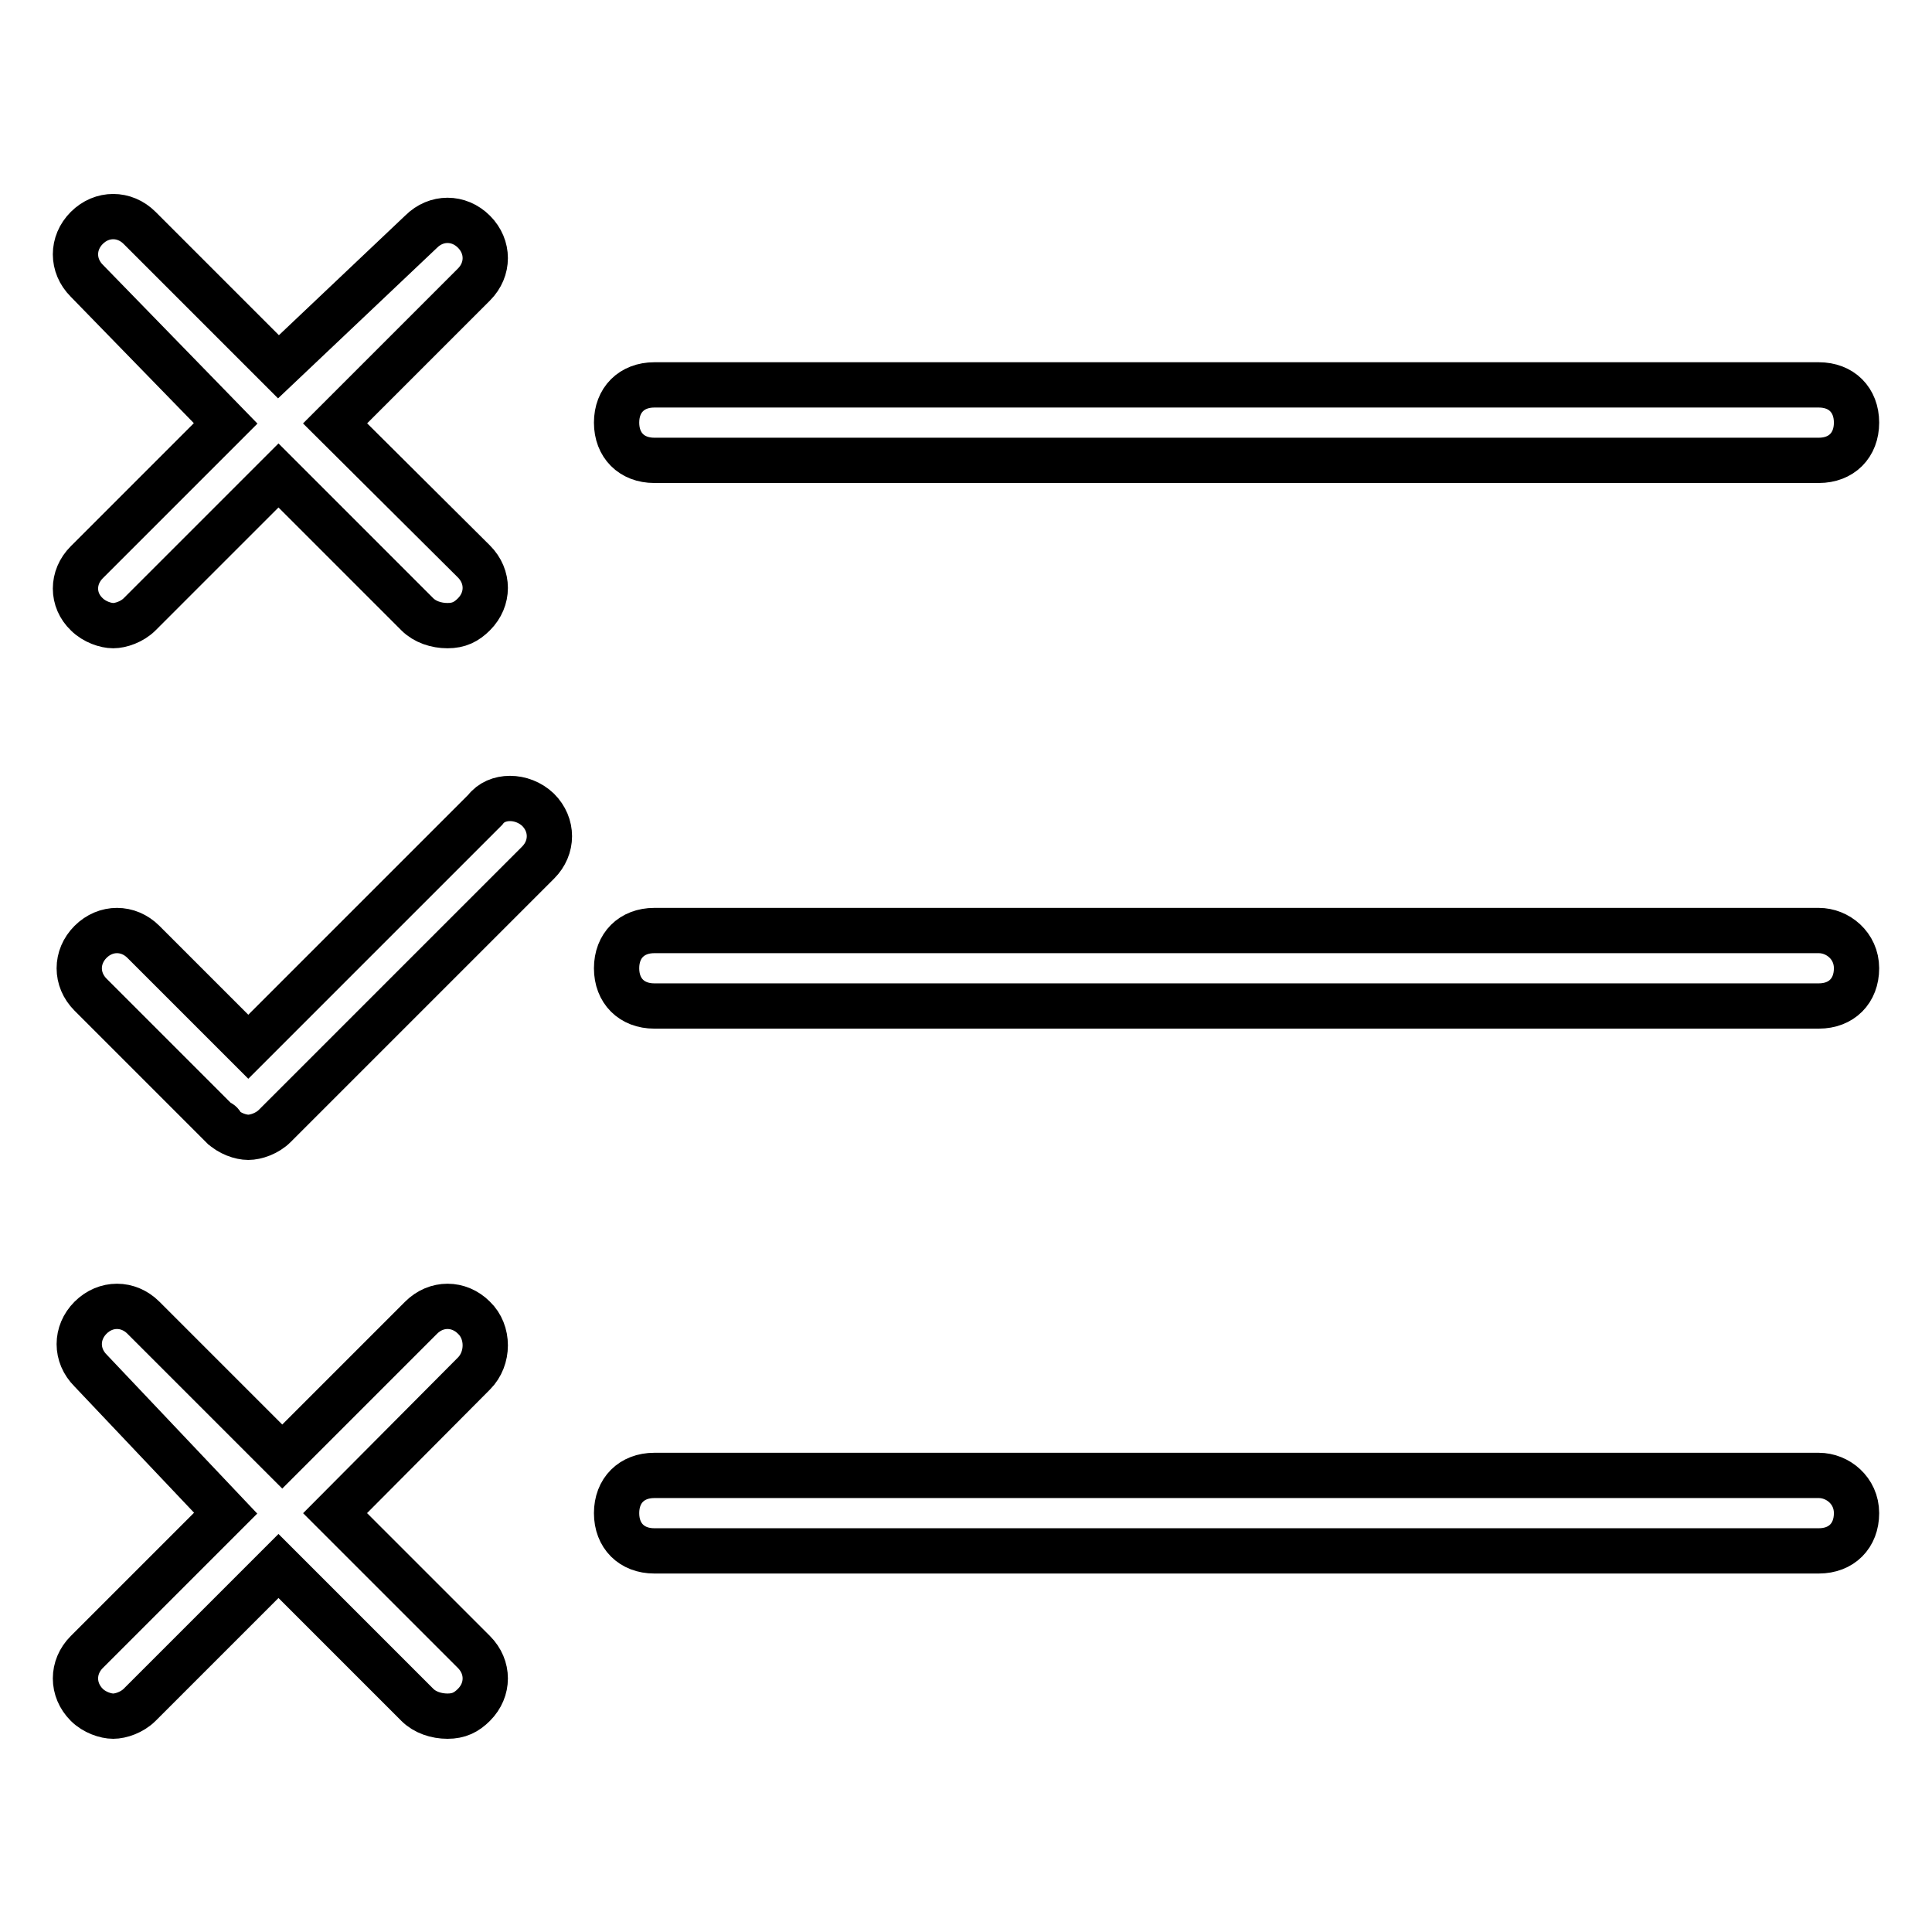 <?xml version="1.0" encoding="utf-8"?>
<!-- Svg Vector Icons : http://www.onlinewebfonts.com/icon -->
<!DOCTYPE svg PUBLIC "-//W3C//DTD SVG 1.1//EN" "http://www.w3.org/Graphics/SVG/1.1/DTD/svg11.dtd">
<svg version="1.1" xmlns="http://www.w3.org/2000/svg" xmlns:xlink="http://www.w3.org/1999/xlink" x="0px" y="0px" viewBox="0 0 256 256" enable-background="new 0 0 256 256" xml:space="preserve">
<g> <path stroke-width="6" fill-opacity="0" stroke="#000000"  d="M86.7,61H241c3,0,5-2,5-5c0-3-2-5-5-5H86.7c-3,0-5,2-5,5C81.7,59,83.7,61,86.7,61z M11.5,81.4 c1,1,2.5,1.5,3.5,1.5s2.5-0.5,3.5-1.5L36.9,63l18.4,18.4c1,1,2.5,1.5,4,1.5c1.5,0,2.5-0.5,3.5-1.5c2-2,2-5,0-7L44.4,56.1l18.4-18.4 c2-2,2-5,0-7c-2-2-5-2-7,0L36.9,48.6L18.5,30.2c-2-2-5-2-7,0s-2,5,0,7l18.4,18.9L11.5,74.5C9.5,76.5,9.5,79.5,11.5,81.4z  M241,195.5H86.7c-3,0-5,2-5,5c0,3,2,5,5,5H241c3,0,5-2,5-5C246,197.5,243.5,195.5,241,195.5z M62.8,174.6c-2-2-5-2-7,0L37.4,193 L19,174.6c-2-2-5-2-7,0c-2,2-2,5,0,7l17.9,18.9l-18.4,18.4c-2,2-2,5,0,7c1,1,2.5,1.5,3.5,1.5s2.5-0.5,3.5-1.5l18.4-18.4l18.4,18.4 c1,1,2.5,1.5,4,1.5c1.5,0,2.5-0.5,3.5-1.5c2-2,2-5,0-7l-18.4-18.4L62.8,182C64.8,180,64.8,176.5,62.8,174.6L62.8,174.6z M241,123.3 H86.7c-3,0-5,2-5,5c0,3,2,5,5,5H241c3,0,5-2,5-5C246,125.3,243.5,123.3,241,123.3z M64.3,107.3l-31.4,31.4L19,124.8c-2-2-5-2-7,0 c-2,2-2,5,0,7l16.9,16.9c0,0,0.5,0,0.5,0.5c1,1,2.5,1.5,3.5,1.5c1,0,2.5-0.5,3.5-1.5l34.9-34.9c2-2,2-5,0-7 C69.2,105.3,65.8,105.3,64.3,107.3z"/></g>
</svg>